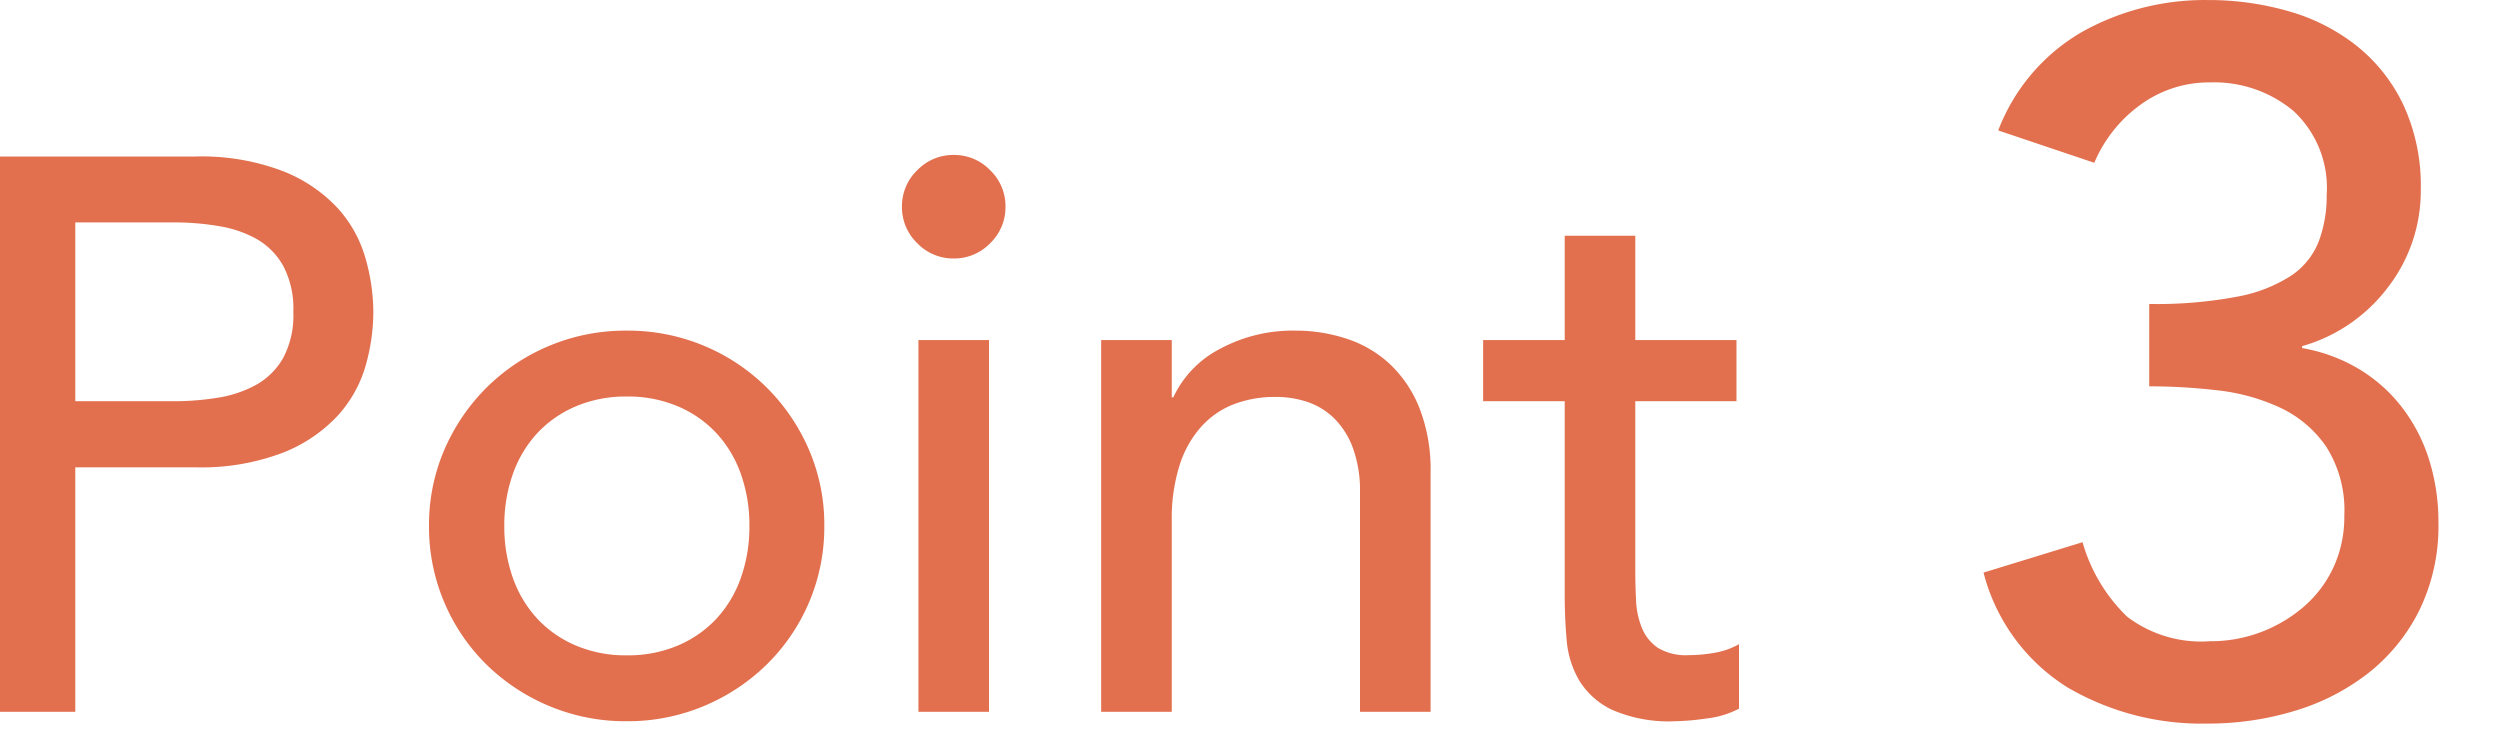 <svg xmlns="http://www.w3.org/2000/svg" width="51" height="15"><defs><clipPath id="a"><path data-name="長方形 10556" transform="translate(-19551 -8655)" fill="none" stroke="#707070" d="M0 0h51v15H0z"/></clipPath></defs><g data-name="マスクグループ 167" transform="translate(19551 8655)" clip-path="url(#a)"><g data-name="グループ 33128" fill="#e26f4d"><path data-name="パス 10316" d="M-19551-8651.807h3.984a4.658 4.658 0 0 1 1.792.3 3.047 3.047 0 0 1 1.112.752 2.562 2.562 0 0 1 .568 1.024 4.037 4.037 0 0 1 .16 1.1 4.037 4.037 0 0 1-.16 1.1 2.562 2.562 0 0 1-.568 1.012 3.047 3.047 0 0 1-1.112.752 4.658 4.658 0 0 1-1.792.3h-2.448v4.988h-1.536Zm1.536 4.992h2.016a5.49 5.49 0 0 0 .892-.072 2.386 2.386 0 0 0 .784-.264 1.444 1.444 0 0 0 .552-.552 1.857 1.857 0 0 0 .204-.936 1.857 1.857 0 0 0-.208-.94 1.444 1.444 0 0 0-.552-.552 2.386 2.386 0 0 0-.78-.26 5.49 5.49 0 0 0-.888-.072h-2.02Zm8.752 2.544a3.115 3.115 0 0 0 .176 1.064 2.4 2.4 0 0 0 .5.832 2.3 2.3 0 0 0 .784.544 2.6 2.6 0 0 0 1.04.2 2.6 2.6 0 0 0 1.04-.2 2.3 2.3 0 0 0 .784-.544 2.4 2.4 0 0 0 .5-.832 3.115 3.115 0 0 0 .176-1.064 3.115 3.115 0 0 0-.176-1.064 2.4 2.4 0 0 0-.5-.832 2.3 2.3 0 0 0-.784-.544 2.6 2.6 0 0 0-1.04-.2 2.6 2.6 0 0 0-1.04.2 2.3 2.3 0 0 0-.784.544 2.4 2.4 0 0 0-.5.832 3.115 3.115 0 0 0-.176 1.064Zm-1.536 0a3.861 3.861 0 0 1 .312-1.552 4.043 4.043 0 0 1 .856-1.264 3.994 3.994 0 0 1 1.28-.856 4.016 4.016 0 0 1 1.584-.312 4.016 4.016 0 0 1 1.584.312 3.994 3.994 0 0 1 1.28.856 4.043 4.043 0 0 1 .856 1.264 3.861 3.861 0 0 1 .312 1.552 3.918 3.918 0 0 1-.312 1.56 3.924 3.924 0 0 1-.86 1.264 4.062 4.062 0 0 1-1.28.848 4.016 4.016 0 0 1-1.58.312 4.016 4.016 0 0 1-1.584-.312 4.062 4.062 0 0 1-1.28-.848 3.924 3.924 0 0 1-.856-1.264 3.918 3.918 0 0 1-.312-1.56Zm9.984-3.792h1.44v7.584h-1.44Zm-.336-2.72a1.016 1.016 0 0 1 .312-.744 1.016 1.016 0 0 1 .744-.312 1.016 1.016 0 0 1 .744.312 1.016 1.016 0 0 1 .312.744 1.016 1.016 0 0 1-.312.744 1.016 1.016 0 0 1-.744.312 1.016 1.016 0 0 1-.744-.312 1.016 1.016 0 0 1-.312-.74Zm4.064 2.72h1.44v1.168h.032a2.122 2.122 0 0 1 .944-.984 3.125 3.125 0 0 1 1.552-.376 3.292 3.292 0 0 1 1.048.168 2.365 2.365 0 0 1 .88.52 2.507 2.507 0 0 1 .6.9 3.457 3.457 0 0 1 .224 1.3v4.888h-1.44v-4.48a2.531 2.531 0 0 0-.144-.9 1.652 1.652 0 0 0-.384-.608 1.441 1.441 0 0 0-.552-.336 2.036 2.036 0 0 0-.648-.1 2.351 2.351 0 0 0-.832.144 1.733 1.733 0 0 0-.672.456 2.152 2.152 0 0 0-.448.792 3.6 3.6 0 0 0-.16 1.132v3.9h-1.44Zm12.96 1.248h-2.064v3.436q0 .32.016.632a1.659 1.659 0 0 0 .12.56.908.908 0 0 0 .32.4 1.1 1.1 0 0 0 .632.152 3.037 3.037 0 0 0 .528-.048 1.525 1.525 0 0 0 .5-.176v1.316a1.879 1.879 0 0 1-.664.2 4.984 4.984 0 0 1-.632.056 2.9 2.9 0 0 1-1.292-.232 1.582 1.582 0 0 1-.672-.6 1.941 1.941 0 0 1-.256-.824q-.04-.456-.04-.92v-3.952h-1.664v-1.248h1.664v-2.128h1.44v2.128h2.064Z"/><path data-name="パス 10317" d="M-19508.516-8643.939a3.409 3.409 0 0 0 .91 1.52 2.5 2.5 0 0 0 1.69.5 2.879 2.879 0 0 0 1.05-.19 2.93 2.93 0 0 0 .87-.52 2.385 2.385 0 0 0 .6-.8 2.447 2.447 0 0 0 .22-1.05 2.418 2.418 0 0 0-.37-1.41 2.35 2.35 0 0 0-.95-.8 4.121 4.121 0 0 0-1.28-.35 12.147 12.147 0 0 0-1.38-.08v-1.68a8.85 8.85 0 0 0 1.8-.15 3.029 3.029 0 0 0 1.1-.43 1.5 1.5 0 0 0 .56-.7 2.623 2.623 0 0 0 .16-.94 2.135 2.135 0 0 0-.68-1.72 2.528 2.528 0 0 0-1.7-.58 2.369 2.369 0 0 0-1.41.45 2.792 2.792 0 0 0-.95 1.19l-1.96-.66a3.939 3.939 0 0 1 1.71-2.01 5.131 5.131 0 0 1 2.57-.65 5.873 5.873 0 0 1 1.65.23 3.979 3.979 0 0 1 1.39.71 3.414 3.414 0 0 1 .95 1.21 3.916 3.916 0 0 1 .35 1.71 3.215 3.215 0 0 1-.67 2 3.332 3.332 0 0 1-1.75 1.2v.04a3.383 3.383 0 0 1 1.18.44 3.157 3.157 0 0 1 .88.8 3.442 3.442 0 0 1 .54 1.07 4.261 4.261 0 0 1 .18 1.25 3.911 3.911 0 0 1-.39 1.79 3.764 3.764 0 0 1-1.04 1.28 4.568 4.568 0 0 1-1.5.77 6.086 6.086 0 0 1-1.79.26 5.42 5.42 0 0 1-2.85-.74 3.906 3.906 0 0 1-1.71-2.34Z"/></g></g></svg>